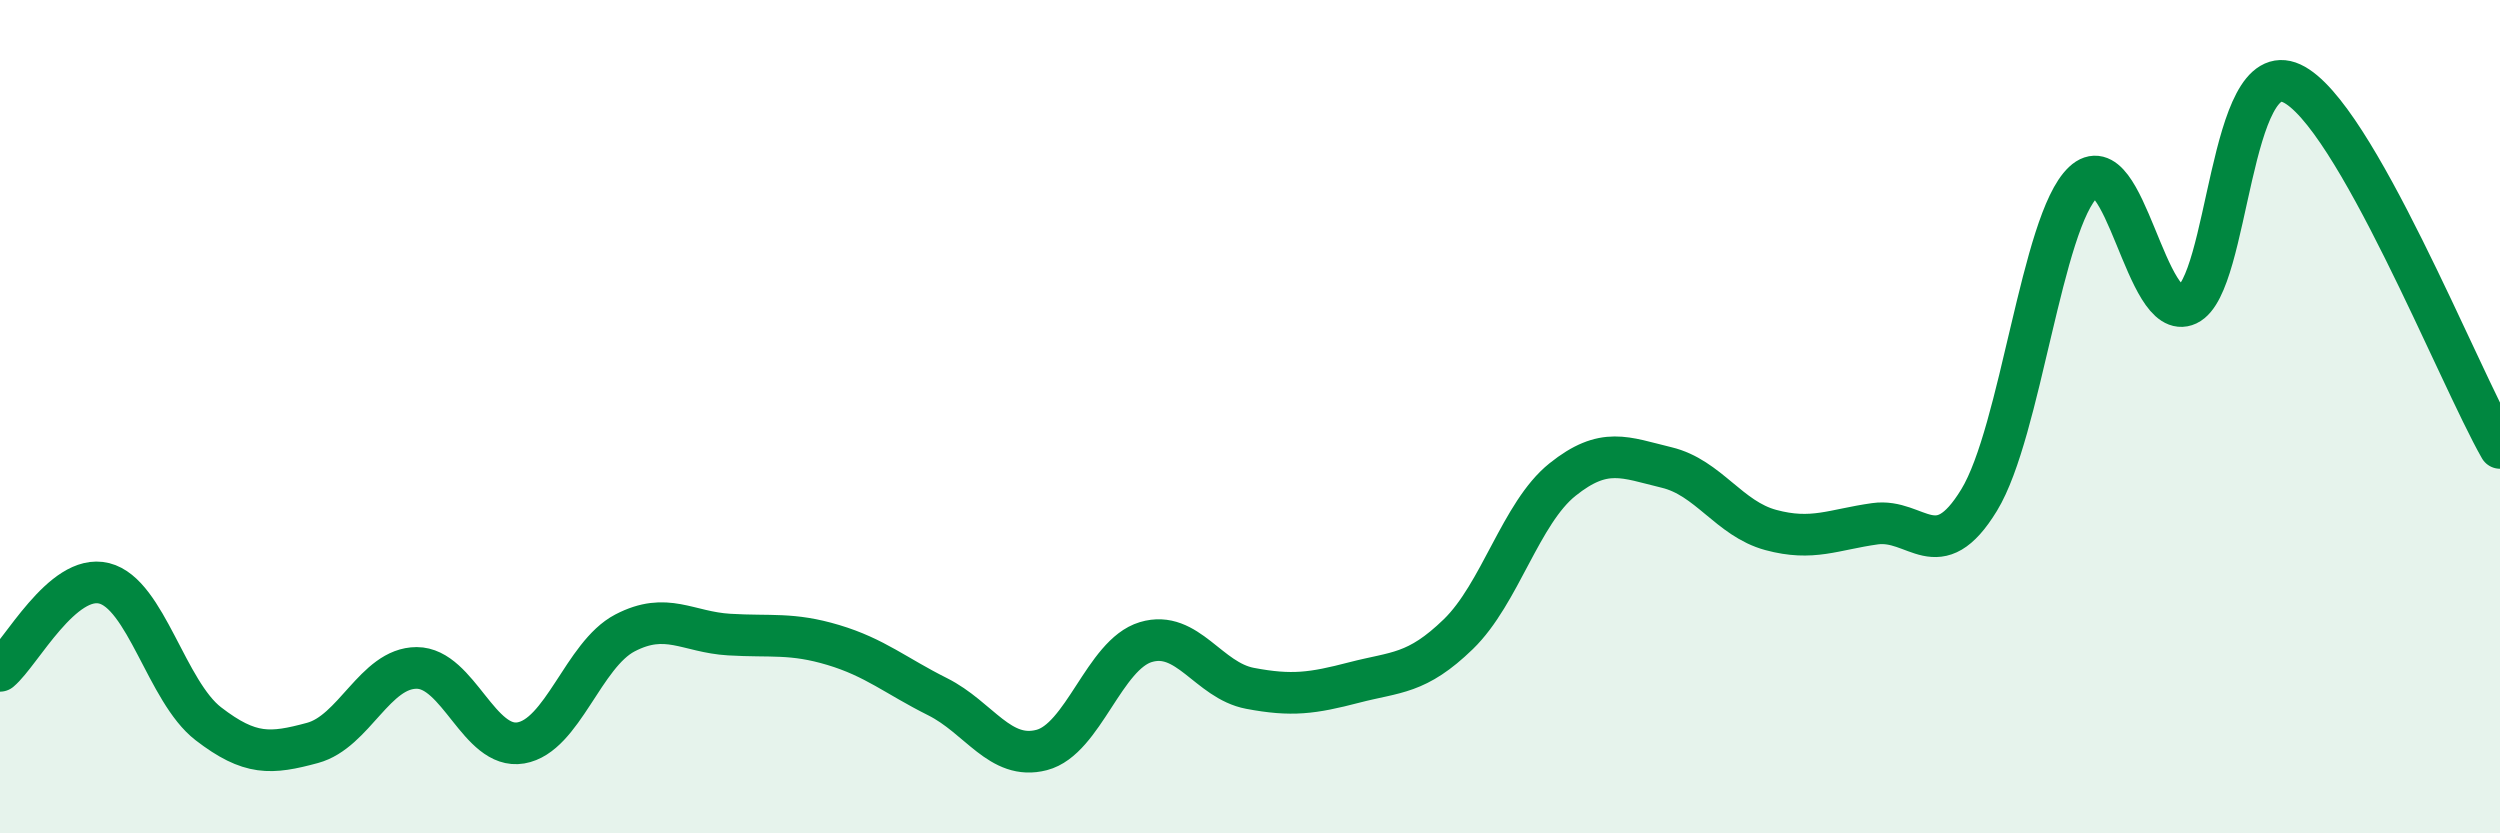 
    <svg width="60" height="20" viewBox="0 0 60 20" xmlns="http://www.w3.org/2000/svg">
      <path
        d="M 0,16.1 C 0.5,15.68 1.5,13.75 2.5,14 C 3.5,14.25 4,16.6 5,17.37 C 6,18.14 6.5,18.1 7.5,17.83 C 8.5,17.56 9,16.03 10,16.03 C 11,16.03 11.5,18 12.5,17.83 C 13.5,17.66 14,15.71 15,15.19 C 16,14.67 16.5,15.17 17.5,15.23 C 18.5,15.29 19,15.18 20,15.48 C 21,15.78 21.5,16.22 22.5,16.72 C 23.5,17.22 24,18.26 25,18 C 26,17.74 26.5,15.71 27.5,15.41 C 28.5,15.11 29,16.33 30,16.52 C 31,16.71 31.5,16.64 32.5,16.38 C 33.5,16.12 34,16.19 35,15.22 C 36,14.25 36.5,12.31 37.5,11.51 C 38.5,10.71 39,10.98 40,11.22 C 41,11.46 41.5,12.45 42.5,12.72 C 43.5,12.99 44,12.71 45,12.57 C 46,12.43 46.5,13.64 47.5,12 C 48.5,10.36 49,5.31 50,4.37 C 51,3.43 51.5,7.78 52.5,7.31 C 53.5,6.84 53.5,1.31 55,2 C 56.5,2.69 59,9 60,10.75L60 20L0 20Z"
        fill="#008740"
        opacity="0.1"
        stroke-linecap="round"
        stroke-linejoin="round"
      />
      <path
        d="M 0,16.1 C 0.5,15.68 1.5,13.75 2.5,14 C 3.5,14.25 4,16.6 5,17.37 C 6,18.14 6.5,18.1 7.5,17.83 C 8.5,17.56 9,16.03 10,16.03 C 11,16.03 11.5,18 12.5,17.83 C 13.5,17.66 14,15.71 15,15.19 C 16,14.67 16.5,15.17 17.5,15.23 C 18.5,15.29 19,15.18 20,15.48 C 21,15.78 21.5,16.22 22.5,16.72 C 23.5,17.22 24,18.26 25,18 C 26,17.74 26.5,15.71 27.5,15.41 C 28.5,15.11 29,16.33 30,16.52 C 31,16.71 31.5,16.64 32.5,16.38 C 33.5,16.12 34,16.19 35,15.22 C 36,14.25 36.5,12.31 37.5,11.51 C 38.5,10.71 39,10.98 40,11.22 C 41,11.46 41.5,12.45 42.5,12.72 C 43.5,12.99 44,12.71 45,12.57 C 46,12.43 46.5,13.64 47.5,12 C 48.5,10.36 49,5.31 50,4.37 C 51,3.43 51.5,7.78 52.5,7.31 C 53.5,6.84 53.5,1.31 55,2 C 56.5,2.69 59,9 60,10.75"
        stroke="#008740"
        stroke-width="1"
        fill="none"
        stroke-linecap="round"
        stroke-linejoin="round"
      />
    </svg>
  